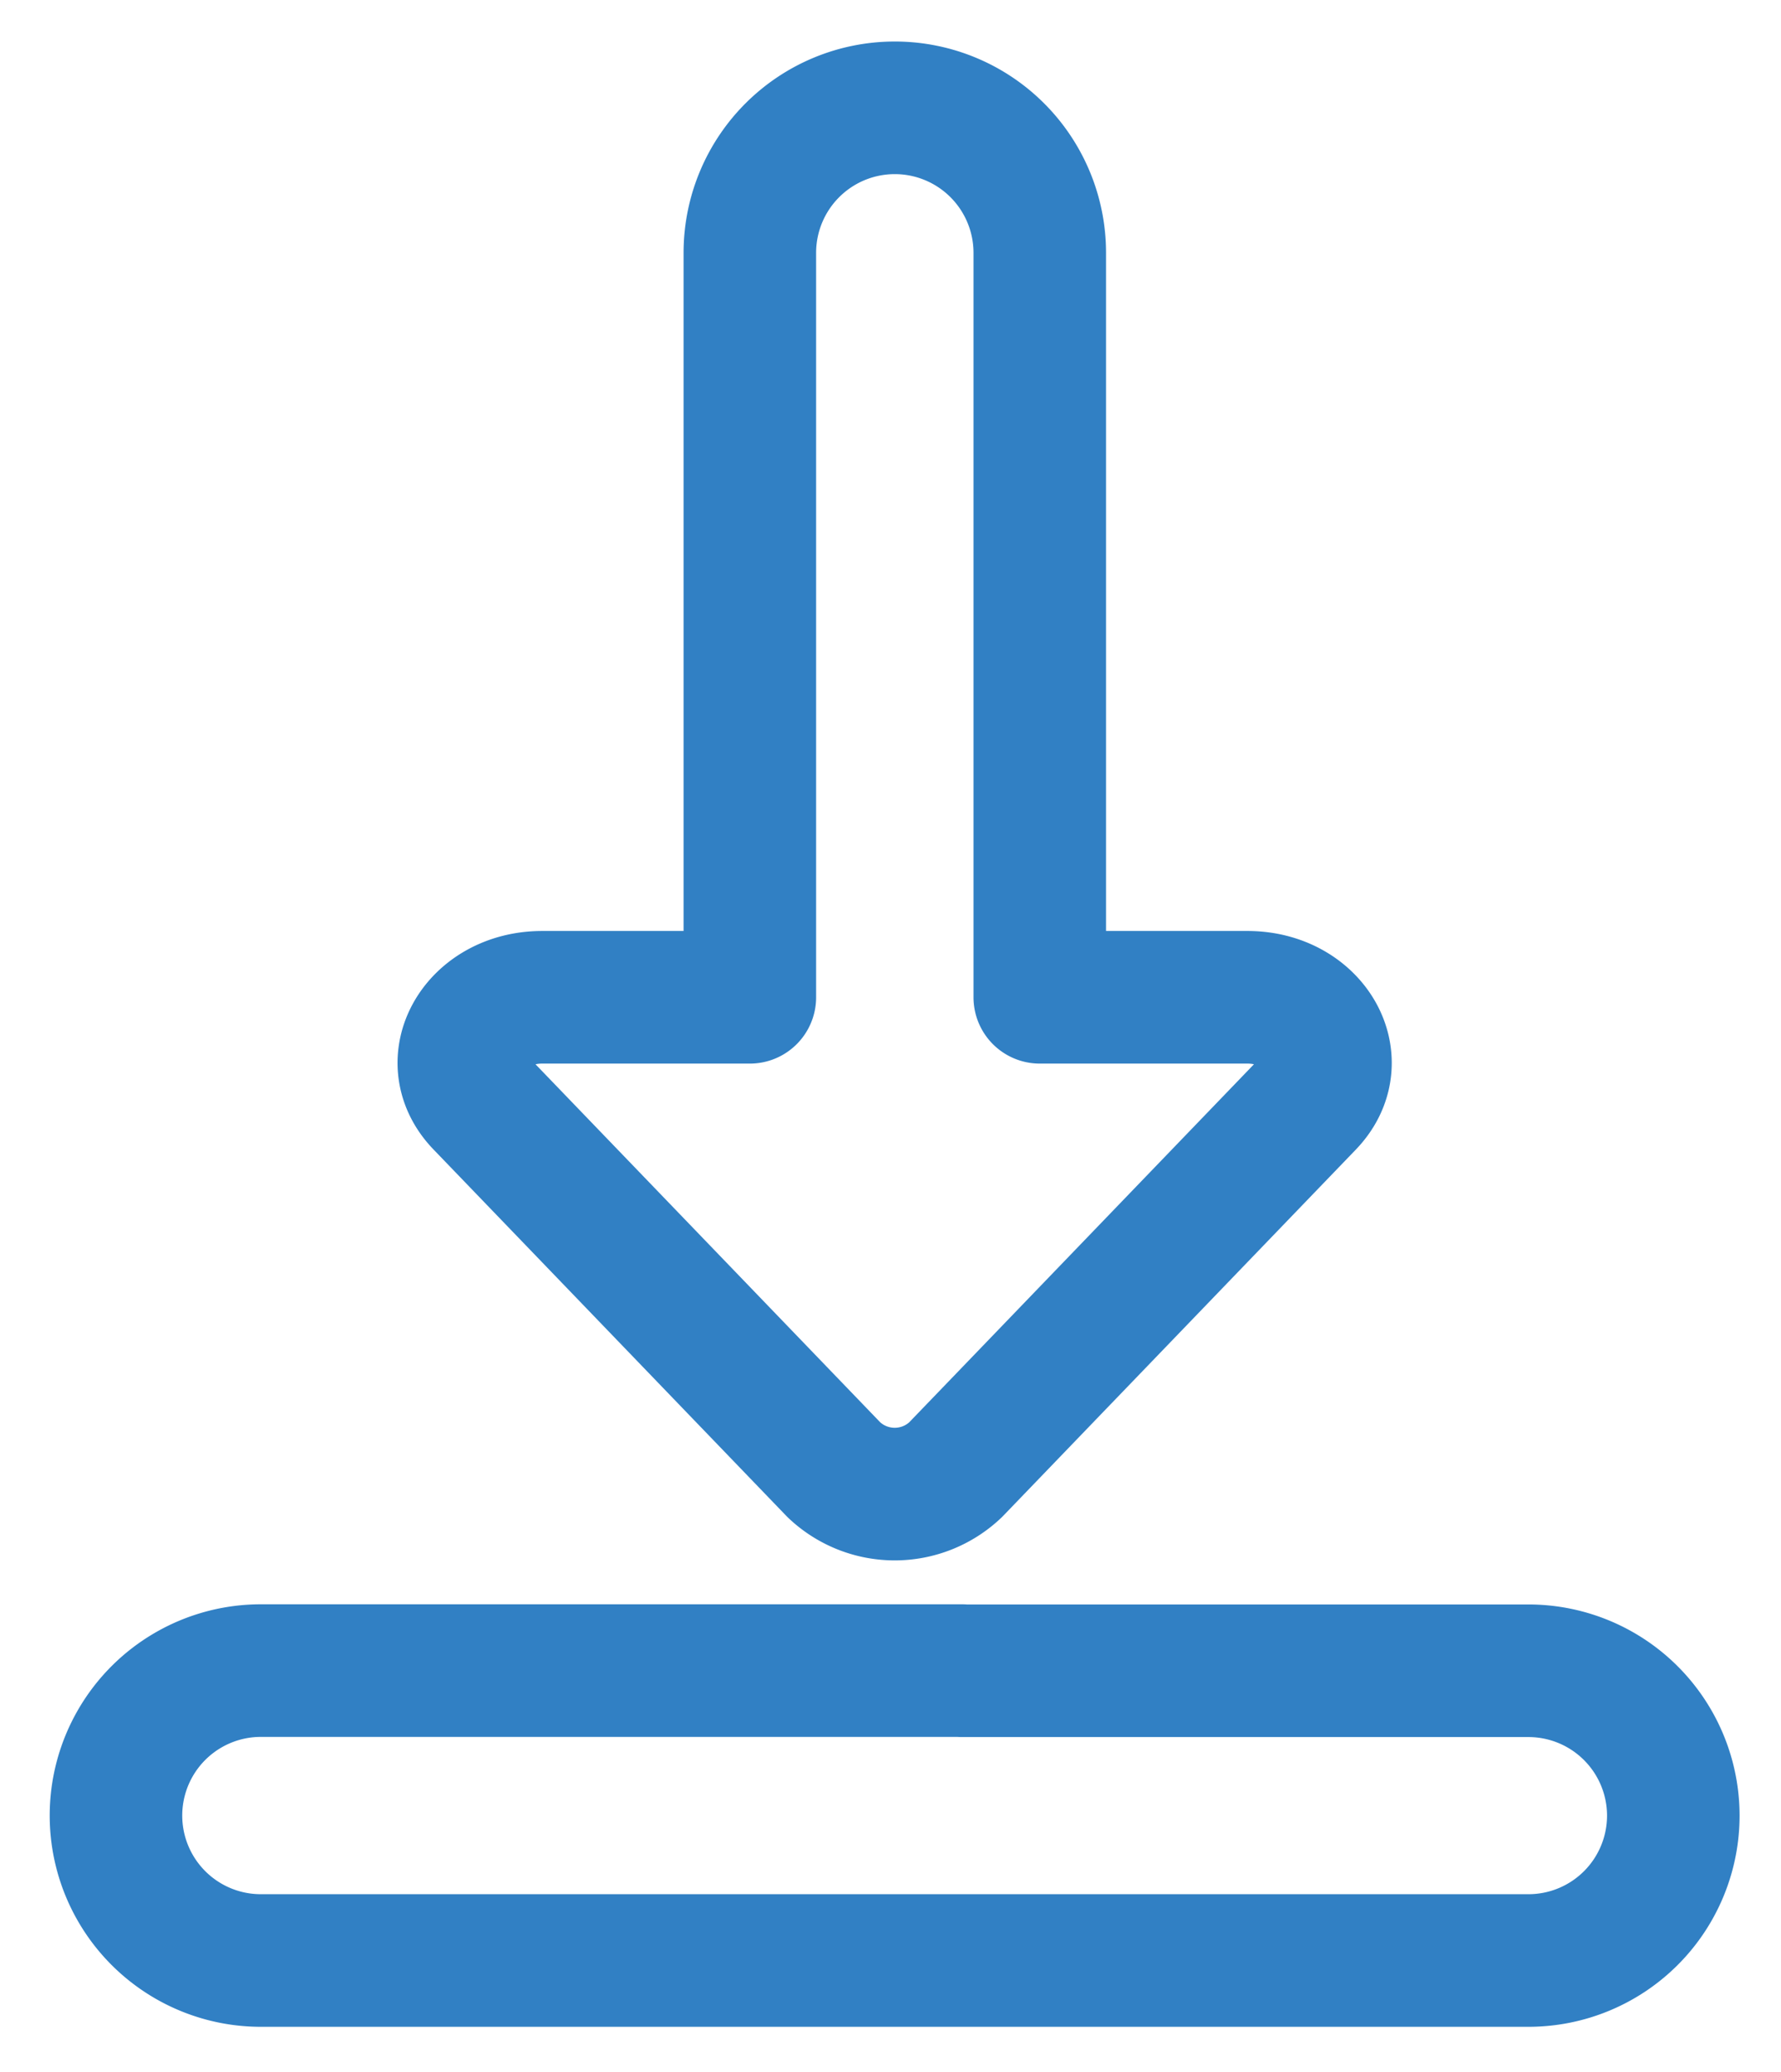 <svg viewBox="0 0 215 250" xmlns="http://www.w3.org/2000/svg">
<defs><style>.a{fill:none;stroke:#3180C4;stroke-linecap:round;stroke-linejoin:round;stroke-width:16px;}</style></defs>
<path class="a" d="M157.91,133.16l-42.56,44.18a10.65,10.65,0,0,1-14.68,0L58.11,133.16c-5-5.16-.58-12.83,7.34-12.83H90.52V30.51a17.5,17.5,0,0,1,35,0v89.82h25.07C158.49,120.33,162.87,128,157.91,133.16Z"/>
<path class="a" d="M116.14,201.57H31.5A17.49,17.49,0,0,0,14,219.06h0A17.49,17.49,0,0,0,31.5,236.55h153A17.49,17.49,0,0,0,202,219.08v0h0a17.49,17.49,0,0,0-17.49-17.49H116.14Z"/>
</svg>